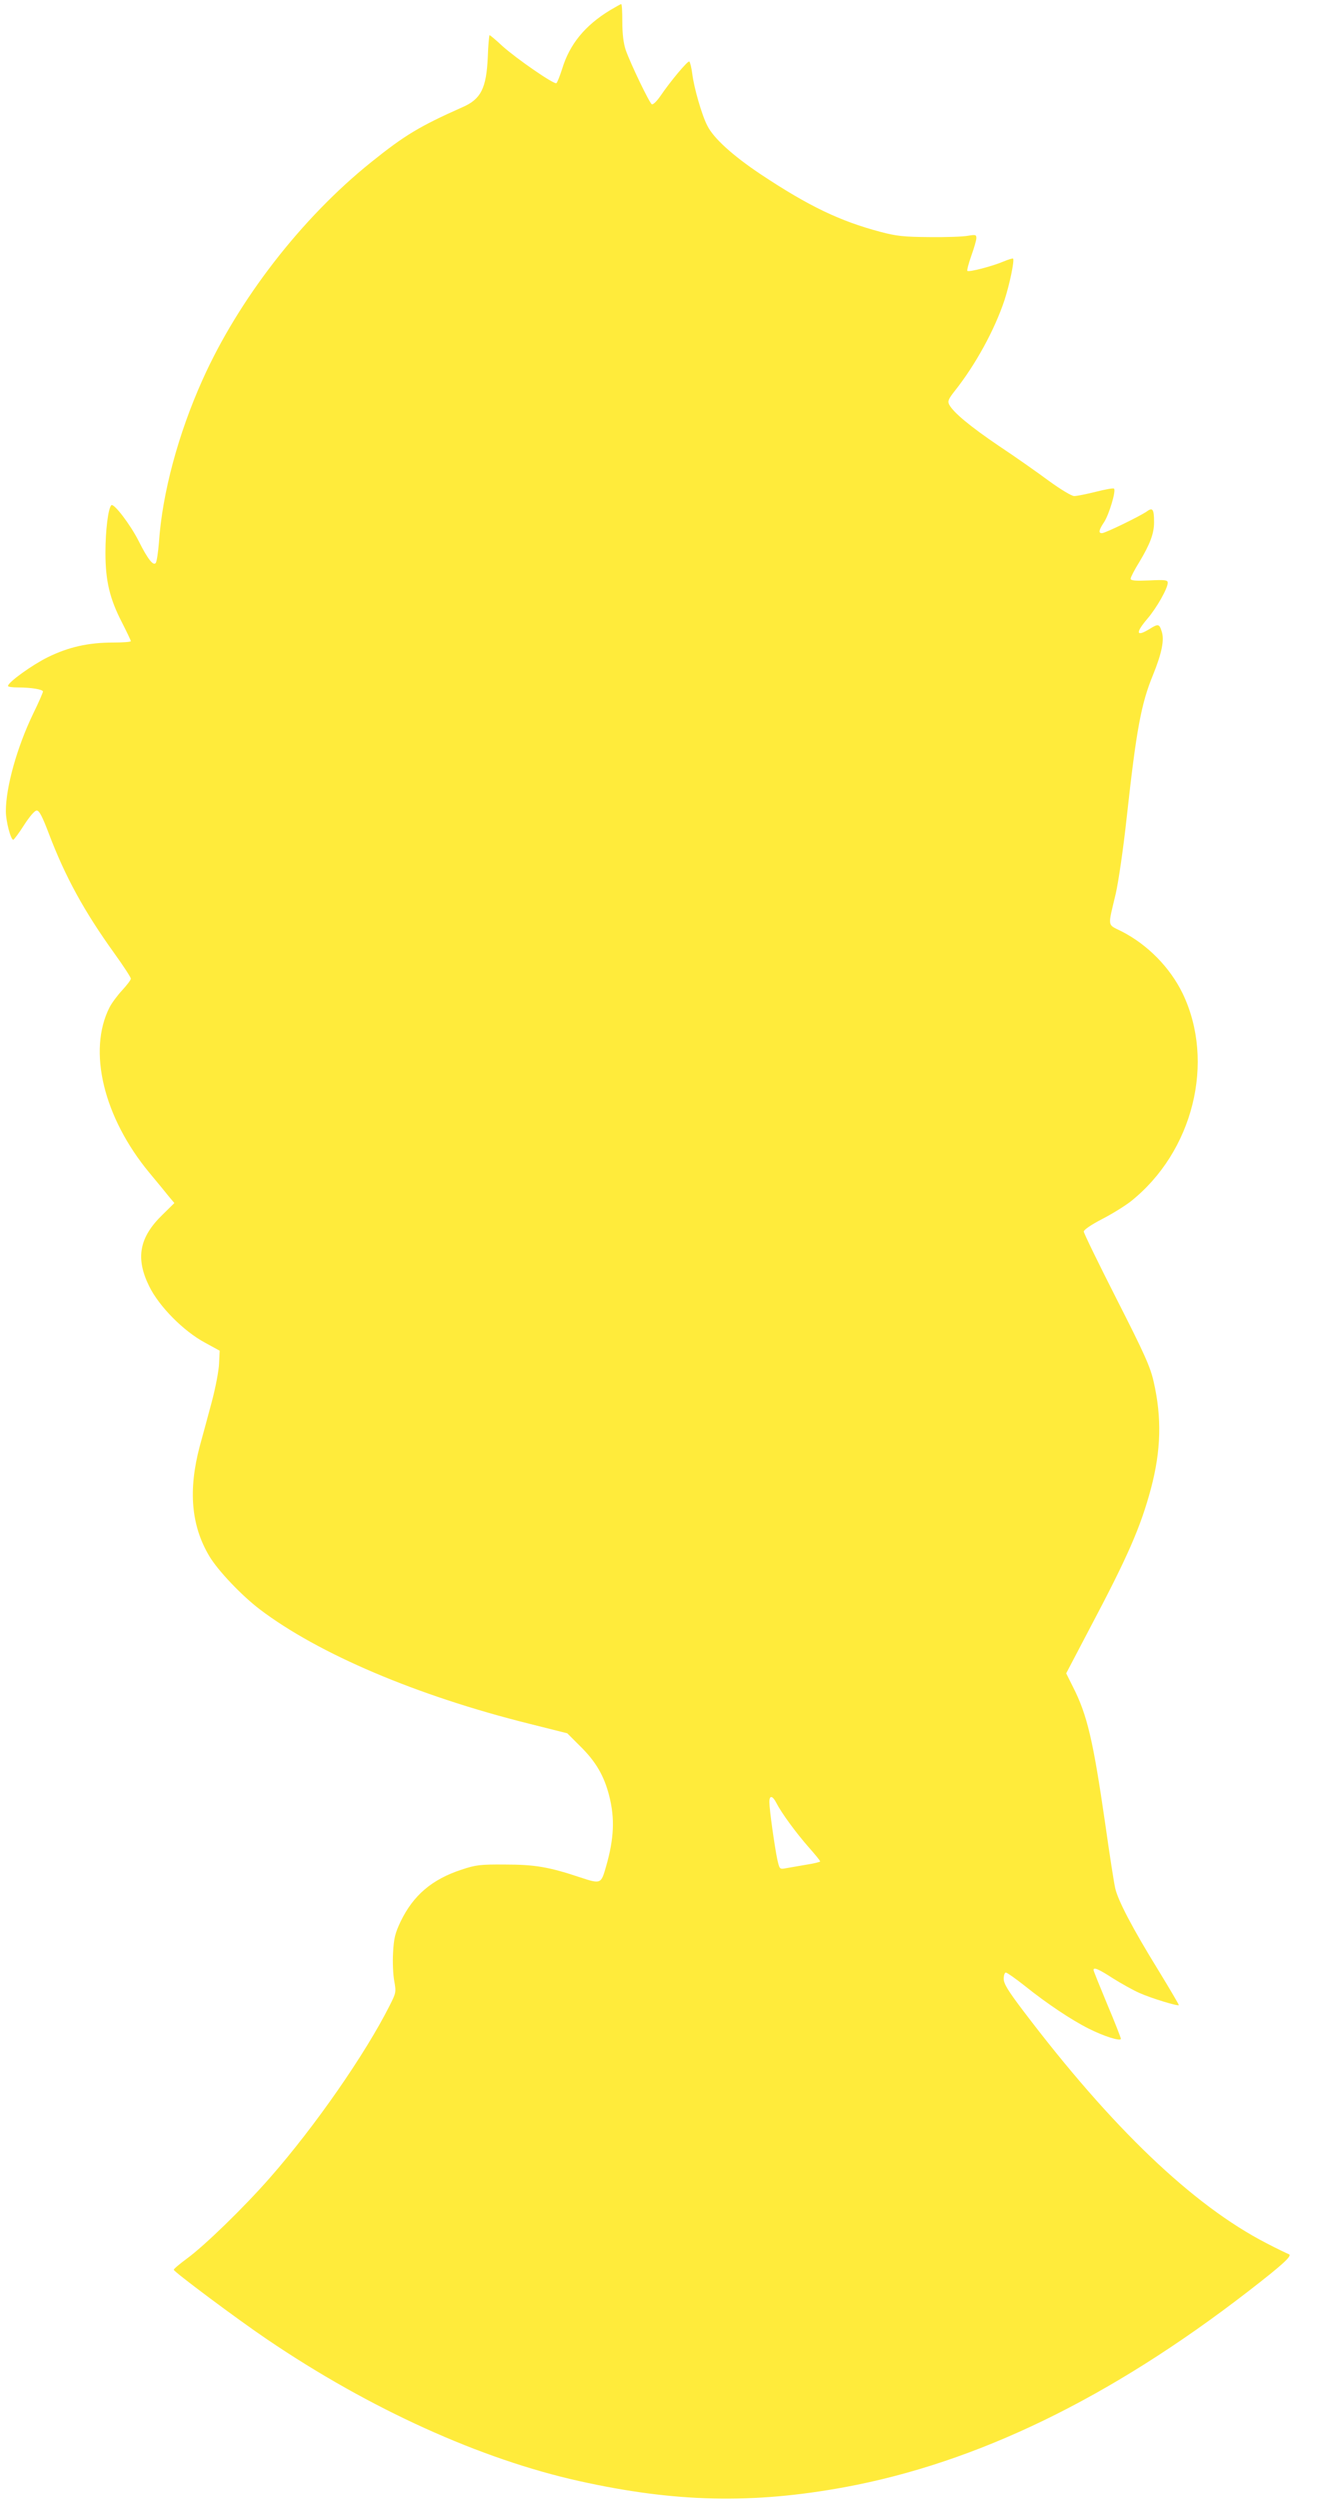 <?xml version="1.0" standalone="no"?>
<!DOCTYPE svg PUBLIC "-//W3C//DTD SVG 20010904//EN"
 "http://www.w3.org/TR/2001/REC-SVG-20010904/DTD/svg10.dtd">
<svg version="1.0" xmlns="http://www.w3.org/2000/svg"
 width="677pt" height="1280pt" viewBox="0 0 677 1280"
 preserveAspectRatio="xMidYMid meet">
<g transform="translate(0,1280) scale(0.1,-0.1)"
fill="#ffeb3b" stroke="none">
<path d="M3123 12747 c-128 -78 -206 -174 -244 -299 -12 -37 -25 -71 -30 -74
-12 -7 -201 123 -276 190 -33 31 -63 56 -66 56 -2 0 -7 -51 -9 -112 -7 -160
-35 -216 -130 -257 -220 -98 -295 -143 -468 -282 -355 -285 -679 -703 -863
-1114 -124 -276 -206 -580 -223 -832 -4 -50 -11 -97 -16 -105 -12 -18 -41 18
-88 112 -43 85 -128 196 -140 183 -16 -16 -30 -129 -30 -243 0 -145 22 -236
85 -358 25 -49 45 -91 45 -95 0 -4 -41 -7 -90 -7 -128 0 -229 -23 -335 -75
-81 -40 -203 -128 -204 -147 -1 -5 23 -8 52 -8 67 0 127 -10 127 -21 0 -5 -22
-56 -50 -113 -83 -172 -140 -376 -140 -500 0 -51 25 -146 38 -146 4 1 29 34
55 75 29 45 55 75 65 75 13 0 29 -31 62 -118 84 -221 180 -397 336 -614 46
-64 84 -122 84 -129 0 -7 -20 -33 -44 -59 -24 -26 -54 -66 -65 -88 -113 -222
-31 -563 204 -847 41 -49 87 -105 101 -123 l27 -32 -60 -59 c-120 -116 -140
-223 -69 -367 51 -104 176 -230 286 -289 l75 -41 -3 -64 c-1 -36 -18 -125 -38
-200 -20 -74 -47 -175 -61 -225 -60 -226 -44 -407 49 -563 44 -74 166 -202
258 -272 300 -228 806 -443 1380 -586 l195 -49 65 -65 c81 -79 124 -153 150
-256 29 -114 25 -217 -16 -360 -26 -91 -26 -92 -135 -56 -159 53 -231 65 -384
65 -125 1 -149 -2 -221 -26 -152 -50 -247 -131 -312 -265 -29 -61 -35 -87 -39
-160 -3 -48 0 -113 6 -145 10 -57 10 -60 -24 -127 -125 -248 -382 -618 -612
-880 -134 -153 -335 -348 -425 -414 -38 -28 -68 -53 -68 -58 0 -10 325 -253
479 -357 525 -356 1093 -613 1598 -725 491 -109 885 -118 1359 -31 676 125
1356 454 2064 1001 181 140 230 185 210 192 -8 3 -61 28 -116 57 -376 194
-791 591 -1244 1189 -78 103 -100 139 -100 164 0 18 5 32 11 32 6 0 50 -31 98
-69 111 -89 238 -174 326 -218 77 -39 165 -67 165 -52 0 5 -31 85 -70 177 -38
92 -70 170 -70 175 0 16 26 5 100 -43 43 -27 104 -61 136 -75 58 -26 195 -68
201 -62 1 2 -47 84 -107 182 -130 211 -205 354 -219 417 -6 25 -29 173 -51
329 -62 428 -92 558 -166 703 l-34 68 119 227 c196 370 262 521 315 719 52
195 56 364 14 547 -17 76 -47 143 -189 422 -93 183 -169 339 -169 347 0 9 38
35 92 63 51 26 117 67 148 91 320 254 435 715 266 1066 -65 133 -179 249 -312
317 -75 38 -72 17 -30 194 14 62 39 233 56 390 49 447 74 583 135 730 44 109
59 179 44 222 -12 39 -18 40 -61 13 -70 -43 -75 -22 -12 52 47 55 104 155 104
184 0 14 -12 16 -95 12 -72 -3 -95 -1 -95 9 0 7 20 46 45 86 54 90 75 145 75
202 0 69 -7 79 -39 55 -37 -25 -211 -110 -228 -110 -19 0 -16 16 12 58 25 39
61 159 50 170 -3 4 -45 -4 -93 -16 -48 -12 -98 -22 -111 -22 -13 0 -68 33
-130 78 -58 43 -173 124 -256 179 -146 99 -232 170 -254 211 -9 17 -5 28 29
71 106 134 203 311 254 464 26 80 52 204 44 213 -3 2 -25 -5 -49 -15 -53 -23
-178 -56 -185 -48 -3 3 6 37 20 77 14 39 26 80 26 91 0 17 -4 18 -42 12 -24
-5 -113 -8 -198 -7 -133 1 -169 5 -252 27 -207 55 -366 131 -613 295 -142 95
-241 184 -273 249 -28 54 -68 193 -77 266 -4 31 -11 59 -15 62 -8 5 -96 -100
-149 -178 -18 -26 -37 -44 -43 -41 -13 8 -110 210 -134 279 -11 34 -17 80 -17
143 0 50 -2 92 -6 91 -3 0 -29 -15 -58 -32z m853 -9179 c26 -51 100 -152 165
-226 32 -36 59 -69 59 -73 0 -3 -33 -11 -72 -17 -40 -7 -87 -15 -104 -18 -32
-6 -32 -5 -44 48 -13 63 -40 252 -40 291 0 36 16 34 36 -5z"/>
</g>
</svg>

